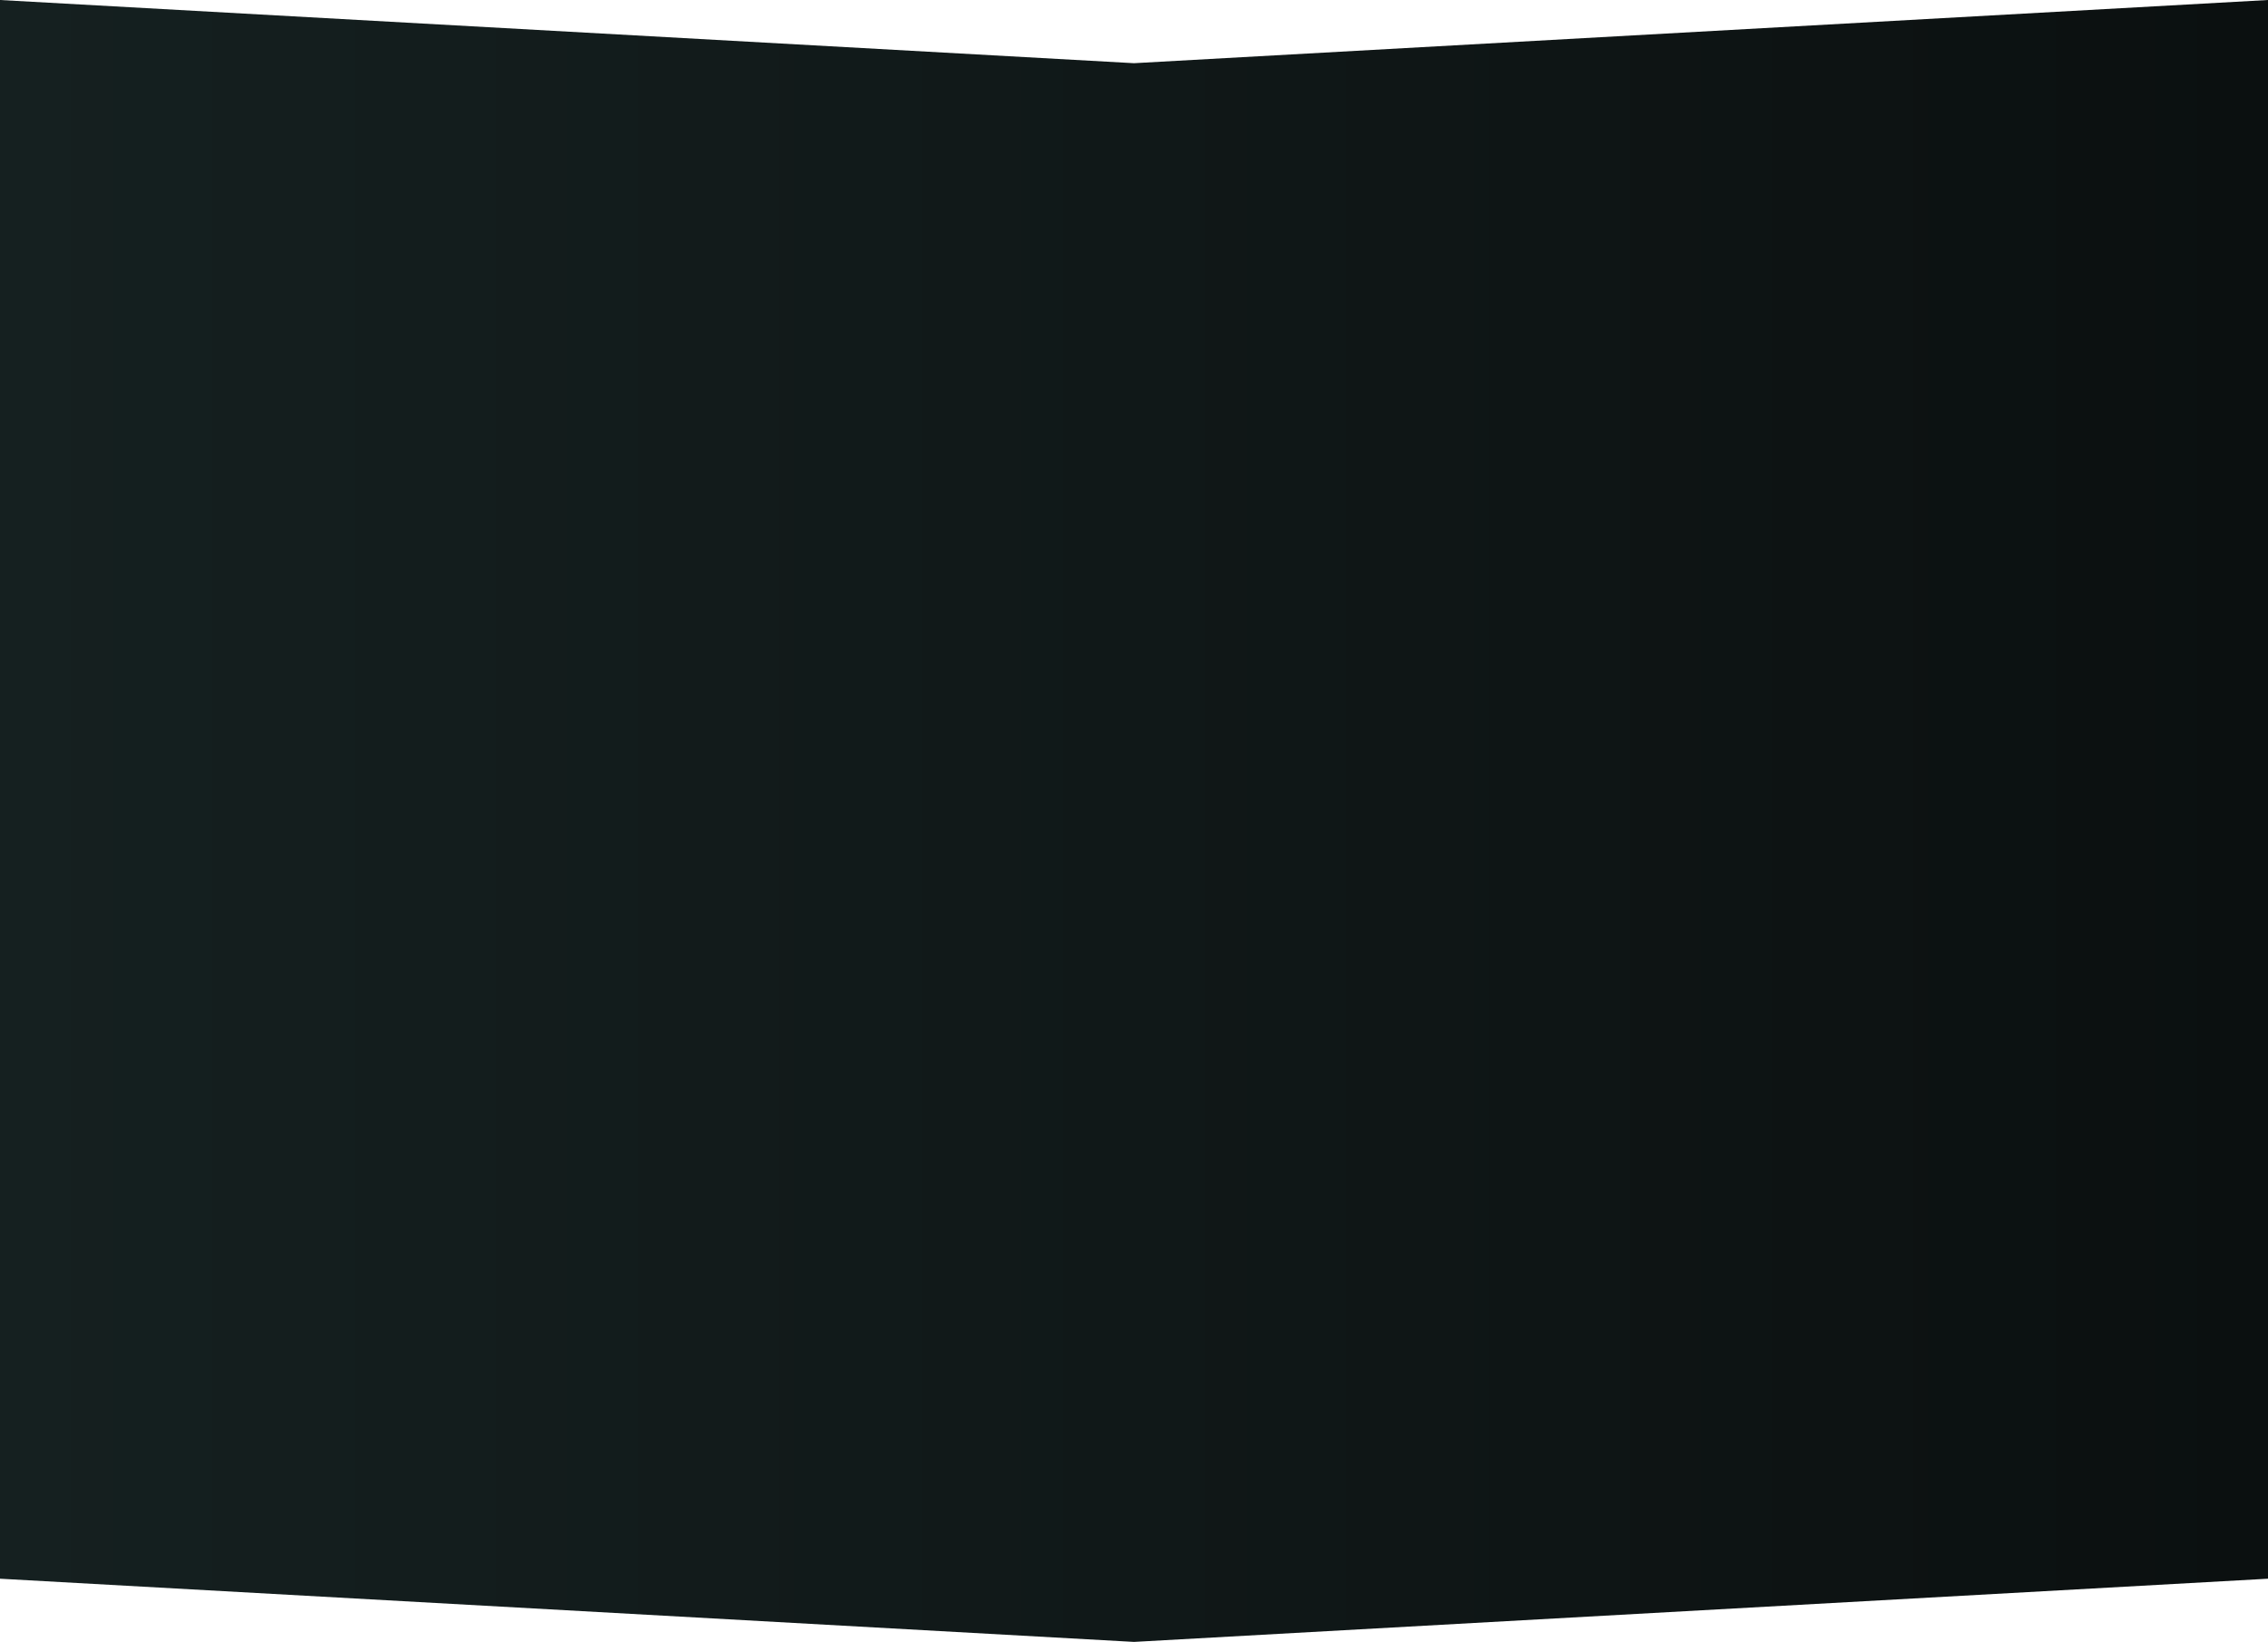 <?xml version="1.0" encoding="UTF-8"?> <svg xmlns="http://www.w3.org/2000/svg" width="1920" height="1390" viewBox="0 0 1920 1390" fill="none"><path d="M0 0L960 53.5L1920 0L1920 1336.5L960 1390L0 1336.5V0Z" fill="url(#paint0_linear_2040_70)"></path><defs><linearGradient id="paint0_linear_2040_70" x1="3.42655e-06" y1="442.75" x2="1920" y2="442.75" gradientUnits="userSpaceOnUse"><stop stop-color="#152020"></stop><stop offset="1" stop-color="#0B1010"></stop></linearGradient></defs></svg> 